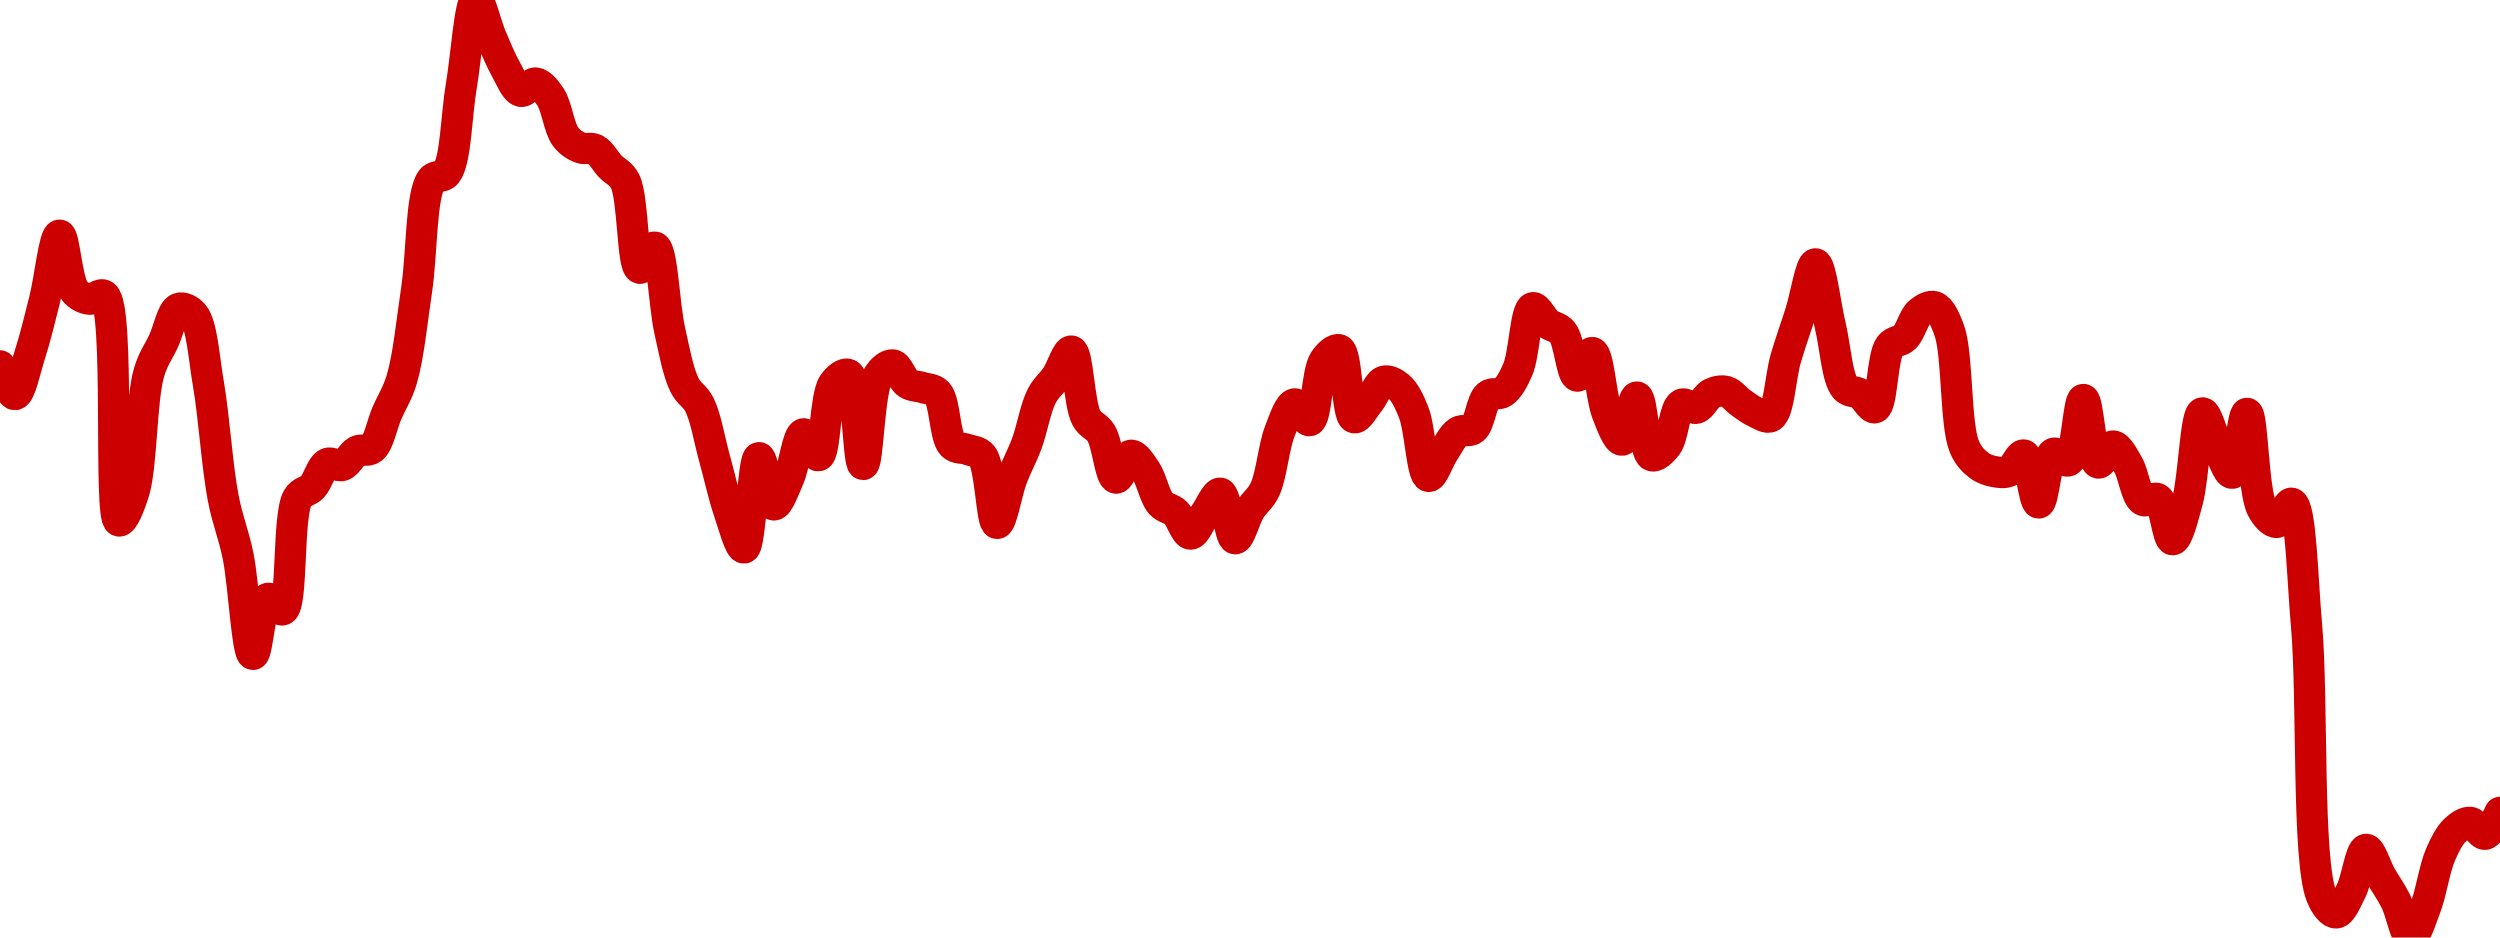<!-- series7d: [{"tick_date":"2025-05-30 09:00:00","close":"405.55"},{"tick_date":"2025-05-30 10:00:00","close":"404.37"},{"tick_date":"2025-05-30 11:00:00","close":"406"},{"tick_date":"2025-05-30 12:00:00","close":"408.27"},{"tick_date":"2025-05-30 13:00:00","close":"410.92"},{"tick_date":"2025-05-30 14:00:00","close":"408.64"},{"tick_date":"2025-05-30 15:00:00","close":"408.29"},{"tick_date":"2025-05-30 16:00:00","close":"408.44"},{"tick_date":"2025-05-30 17:00:00","close":"399.18"},{"tick_date":"2025-05-30 18:00:00","close":"400.38"},{"tick_date":"2025-05-30 19:00:00","close":"405.25"},{"tick_date":"2025-05-30 20:00:00","close":"406.58"},{"tick_date":"2025-05-30 21:00:00","close":"407.91"},{"tick_date":"2025-05-30 22:00:00","close":"407.65"},{"tick_date":"2025-05-30 23:00:00","close":"404.83"},{"tick_date":"2025-05-31 00:00:00","close":"400.12"},{"tick_date":"2025-05-31 01:00:00","close":"397.74"},{"tick_date":"2025-05-31 02:00:00","close":"393.7"},{"tick_date":"2025-05-31 03:00:00","close":"396"},{"tick_date":"2025-05-31 04:00:00","close":"395.53"},{"tick_date":"2025-05-31 05:00:00","close":"400.12"},{"tick_date":"2025-05-31 06:00:00","close":"400.58"},{"tick_date":"2025-05-31 07:00:00","close":"401.54"},{"tick_date":"2025-05-31 08:00:00","close":"401.46"},{"tick_date":"2025-05-31 09:00:00","close":"402.05"},{"tick_date":"2025-05-31 10:00:00","close":"402.16"},{"tick_date":"2025-05-31 11:00:00","close":"403.61"},{"tick_date":"2025-05-31 12:00:00","close":"405"},{"tick_date":"2025-05-31 13:00:00","close":"408.69"},{"tick_date":"2025-05-31 14:00:00","close":"413.19"},{"tick_date":"2025-05-31 15:00:00","close":"413.47"},{"tick_date":"2025-05-31 16:00:00","close":"417.05"},{"tick_date":"2025-05-31 17:00:00","close":"420.58"},{"tick_date":"2025-05-31 18:00:00","close":"419.06"},{"tick_date":"2025-05-31 19:00:00","close":"417.73"},{"tick_date":"2025-05-31 20:00:00","close":"416.83"},{"tick_date":"2025-05-31 21:00:00","close":"417.17"},{"tick_date":"2025-05-31 22:00:00","close":"416.59"},{"tick_date":"2025-05-31 23:00:00","close":"414.97"},{"tick_date":"2025-06-01 00:00:00","close":"414.51"},{"tick_date":"2025-06-01 01:00:00","close":"414.44"},{"tick_date":"2025-06-01 02:00:00","close":"413.75"},{"tick_date":"2025-06-01 03:00:00","close":"413.14"},{"tick_date":"2025-06-01 04:00:00","close":"409.56"},{"tick_date":"2025-06-01 05:00:00","close":"410.43"},{"tick_date":"2025-06-01 06:00:00","close":"407.02"},{"tick_date":"2025-06-01 07:00:00","close":"404.76"},{"tick_date":"2025-06-01 08:00:00","close":"403.96"},{"tick_date":"2025-06-01 09:00:00","close":"401.79"},{"tick_date":"2025-06-01 10:00:00","close":"399.55"},{"tick_date":"2025-06-01 11:00:00","close":"398.07"},{"tick_date":"2025-06-01 12:00:00","close":"401.78"},{"tick_date":"2025-06-01 13:00:00","close":"399.84"},{"tick_date":"2025-06-01 14:00:00","close":"400.93"},{"tick_date":"2025-06-01 15:00:00","close":"402.76"},{"tick_date":"2025-06-01 16:00:00","close":"401.86"},{"tick_date":"2025-06-01 17:00:00","close":"404.8"},{"tick_date":"2025-06-01 18:00:00","close":"405.2"},{"tick_date":"2025-06-01 19:00:00","close":"401.5"},{"tick_date":"2025-06-01 20:00:00","close":"405.13"},{"tick_date":"2025-06-01 21:00:00","close":"405.59"},{"tick_date":"2025-06-01 22:00:00","close":"404.83"},{"tick_date":"2025-06-01 23:00:00","close":"404.66"},{"tick_date":"2025-06-02 00:00:00","close":"404.43"},{"tick_date":"2025-06-02 01:00:00","close":"402.31"},{"tick_date":"2025-06-02 02:00:00","close":"402.12"},{"tick_date":"2025-06-02 03:00:00","close":"401.85"},{"tick_date":"2025-06-02 04:00:00","close":"399.08"},{"tick_date":"2025-06-02 05:00:00","close":"400.94"},{"tick_date":"2025-06-02 06:00:00","close":"402.36"},{"tick_date":"2025-06-02 07:00:00","close":"404.31"},{"tick_date":"2025-06-02 08:00:00","close":"405.12"},{"tick_date":"2025-06-02 09:00:00","close":"406.16"},{"tick_date":"2025-06-02 10:00:00","close":"403.42"},{"tick_date":"2025-06-02 11:00:00","close":"402.78"},{"tick_date":"2025-06-02 12:00:00","close":"400.94"},{"tick_date":"2025-06-02 13:00:00","close":"401.88"},{"tick_date":"2025-06-02 14:00:00","close":"401.24"},{"tick_date":"2025-06-02 15:00:00","close":"399.9"},{"tick_date":"2025-06-02 16:00:00","close":"399.52"},{"tick_date":"2025-06-02 17:00:00","close":"398.64"},{"tick_date":"2025-06-02 18:00:00","close":"399.49"},{"tick_date":"2025-06-02 19:00:00","close":"400.32"},{"tick_date":"2025-06-02 20:00:00","close":"398.45"},{"tick_date":"2025-06-02 21:00:00","close":"399.64"},{"tick_date":"2025-06-02 22:00:00","close":"400.47"},{"tick_date":"2025-06-02 23:00:00","close":"402.86"},{"tick_date":"2025-06-03 00:00:00","close":"403.99"},{"tick_date":"2025-06-03 01:00:00","close":"403.3"},{"tick_date":"2025-06-03 02:00:00","close":"405.77"},{"tick_date":"2025-06-03 03:00:00","close":"406.21"},{"tick_date":"2025-06-03 04:00:00","close":"403.42"},{"tick_date":"2025-06-03 05:00:00","close":"404.08"},{"tick_date":"2025-06-03 06:00:00","close":"404.92"},{"tick_date":"2025-06-03 07:00:00","close":"404.69"},{"tick_date":"2025-06-03 08:00:00","close":"403.64"},{"tick_date":"2025-06-03 09:00:00","close":"401.01"},{"tick_date":"2025-06-03 10:00:00","close":"402"},{"tick_date":"2025-06-03 11:00:00","close":"402.84"},{"tick_date":"2025-06-03 12:00:00","close":"402.96"},{"tick_date":"2025-06-03 13:00:00","close":"404.33"},{"tick_date":"2025-06-03 14:00:00","close":"404.47"},{"tick_date":"2025-06-03 15:00:00","close":"405.41"},{"tick_date":"2025-06-03 16:00:00","close":"407.94"},{"tick_date":"2025-06-03 17:00:00","close":"407.3"},{"tick_date":"2025-06-03 18:00:00","close":"406.93"},{"tick_date":"2025-06-03 19:00:00","close":"405.13"},{"tick_date":"2025-06-03 20:00:00","close":"406.1"},{"tick_date":"2025-06-03 21:00:00","close":"403.61"},{"tick_date":"2025-06-03 22:00:00","close":"402.5"},{"tick_date":"2025-06-03 23:00:00","close":"404.27"},{"tick_date":"2025-06-04 00:00:00","close":"401.86"},{"tick_date":"2025-06-04 01:00:00","close":"402.28"},{"tick_date":"2025-06-04 02:00:00","close":"403.97"},{"tick_date":"2025-06-04 03:00:00","close":"403.81"},{"tick_date":"2025-06-04 04:00:00","close":"404.41"},{"tick_date":"2025-06-04 05:00:00","close":"404.5"},{"tick_date":"2025-06-04 06:00:00","close":"404.03"},{"tick_date":"2025-06-04 07:00:00","close":"403.64"},{"tick_date":"2025-06-04 08:00:00","close":"403.47"},{"tick_date":"2025-06-04 09:00:00","close":"405.85"},{"tick_date":"2025-06-04 10:00:00","close":"407.74"},{"tick_date":"2025-06-04 11:00:00","close":"409.74"},{"tick_date":"2025-06-04 12:00:00","close":"407.18"},{"tick_date":"2025-06-04 13:00:00","close":"404.65"},{"tick_date":"2025-06-04 14:00:00","close":"404.4"},{"tick_date":"2025-06-04 15:00:00","close":"403.83"},{"tick_date":"2025-06-04 16:00:00","close":"406.36"},{"tick_date":"2025-06-04 17:00:00","close":"406.72"},{"tick_date":"2025-06-04 18:00:00","close":"407.75"},{"tick_date":"2025-06-04 19:00:00","close":"407.98"},{"tick_date":"2025-06-04 20:00:00","close":"406.99"},{"tick_date":"2025-06-04 21:00:00","close":"402.24"},{"tick_date":"2025-06-04 22:00:00","close":"401.46"},{"tick_date":"2025-06-04 23:00:00","close":"401.21"},{"tick_date":"2025-06-05 00:00:00","close":"401.22"},{"tick_date":"2025-06-05 01:00:00","close":"401.89"},{"tick_date":"2025-06-05 02:00:00","close":"399.92"},{"tick_date":"2025-06-05 03:00:00","close":"401.96"},{"tick_date":"2025-06-05 04:00:00","close":"401.65"},{"tick_date":"2025-06-05 05:00:00","close":"404.17"},{"tick_date":"2025-06-05 06:00:00","close":"401.56"},{"tick_date":"2025-06-05 07:00:00","close":"402.26"},{"tick_date":"2025-06-05 08:00:00","close":"401.5"},{"tick_date":"2025-06-05 09:00:00","close":"400.03"},{"tick_date":"2025-06-05 10:00:00","close":"400.09"},{"tick_date":"2025-06-05 11:00:00","close":"398.41"},{"tick_date":"2025-06-05 12:00:00","close":"400.01"},{"tick_date":"2025-06-05 13:00:00","close":"403.62"},{"tick_date":"2025-06-05 14:00:00","close":"402.29"},{"tick_date":"2025-06-05 15:00:00","close":"401.14"},{"tick_date":"2025-06-05 16:00:00","close":"403.6"},{"tick_date":"2025-06-05 17:00:00","close":"399.7"},{"tick_date":"2025-06-05 18:00:00","close":"399.12"},{"tick_date":"2025-06-05 19:00:00","close":"399.91"},{"tick_date":"2025-06-05 20:00:00","close":"394.88"},{"tick_date":"2025-06-05 21:00:00","close":"383.78"},{"tick_date":"2025-06-05 22:00:00","close":"383.08"},{"tick_date":"2025-06-05 23:00:00","close":"383.99"},{"tick_date":"2025-06-06 00:00:00","close":"385.69"},{"tick_date":"2025-06-06 01:00:00","close":"384.59"},{"tick_date":"2025-06-06 02:00:00","close":"383.56"},{"tick_date":"2025-06-06 03:00:00","close":"382.07"},{"tick_date":"2025-06-06 04:00:00","close":"383.32"},{"tick_date":"2025-06-06 05:00:00","close":"385.47"},{"tick_date":"2025-06-06 06:00:00","close":"386.49"},{"tick_date":"2025-06-06 07:00:00","close":"386.8"},{"tick_date":"2025-06-06 08:00:00","close":"386.31"},{"tick_date":"2025-06-06 09:00:00","close":"387.21"}] -->

<svg width="160" height="60" viewBox="0 0 160 60" xmlns="http://www.w3.org/2000/svg">
  <defs>
    <linearGradient id="grad-area" x1="0" y1="0" x2="0" y2="1">
      <stop offset="0%" stop-color="rgba(255,82,82,.2)" />
      <stop offset="100%" stop-color="rgba(0,0,0,0)" />
    </linearGradient>
  </defs>

  <path d="M0,23.417C0,23.417,0.654,25.274,0.952,25.256C1.294,25.235,1.608,23.64,1.905,22.716C2.25,21.642,2.55,20.407,2.857,19.179C3.187,17.859,3.48,15.056,3.81,15.051C4.117,15.045,4.274,17.969,4.762,18.603C5.028,18.949,5.387,19.102,5.714,19.148C6.023,19.192,6.398,18.718,6.667,18.915C7.699,19.671,6.928,33.2,7.619,33.342C7.882,33.396,8.306,32.337,8.571,31.472C9.078,29.822,9.036,25.596,9.524,23.885C9.79,22.95,10.159,22.503,10.476,21.813C10.794,21.122,11.019,19.899,11.429,19.74C11.704,19.634,12.117,19.826,12.381,20.145C12.931,20.81,13.047,22.881,13.333,24.539C13.701,26.666,13.896,29.855,14.286,31.877C14.566,33.332,14.952,34.179,15.238,35.586C15.607,37.4,15.817,41.86,16.19,41.88C16.475,41.896,16.672,38.457,17.143,38.297C17.411,38.205,17.832,39.137,18.095,39.029C18.74,38.763,18.401,32.984,19.048,31.877C19.311,31.428,19.708,31.476,20,31.161C20.356,30.776,20.569,29.844,20.952,29.665C21.234,29.533,21.609,29.887,21.905,29.79C22.252,29.675,22.511,29.048,22.857,28.87C23.153,28.719,23.538,28.917,23.81,28.699C24.242,28.353,24.442,27.184,24.762,26.44C25.077,25.709,25.442,25.19,25.714,24.274C26.142,22.836,26.363,20.539,26.667,18.525C27.001,16.306,26.935,12.436,27.619,11.514C27.882,11.159,28.308,11.42,28.571,11.078C29.183,10.282,29.205,7.352,29.524,5.5C29.84,3.66,30.068,0.043,30.476,0C30.752,-0.029,31.102,1.609,31.429,2.368C31.738,3.086,32.036,3.829,32.381,4.44C32.678,4.967,32.972,5.757,33.333,5.843C33.623,5.911,33.982,5.274,34.286,5.313C34.619,5.355,34.96,5.798,35.238,6.217C35.637,6.817,35.777,8.189,36.19,8.741C36.465,9.107,36.806,9.323,37.143,9.457C37.445,9.578,37.804,9.415,38.095,9.566C38.452,9.752,38.725,10.299,39.048,10.641C39.36,10.973,39.736,11.082,40,11.592C40.542,12.638,40.46,17.059,40.952,17.17C41.219,17.23,41.638,15.755,41.905,15.814C42.387,15.921,42.502,19.544,42.857,21.127C43.149,22.428,43.391,23.801,43.81,24.648C44.084,25.204,44.487,25.344,44.762,25.895C45.174,26.719,45.399,28.139,45.714,29.276C46.034,30.429,46.314,31.732,46.667,32.766C46.96,33.624,47.345,35.103,47.619,35.071C48.039,35.023,48.188,29.318,48.571,29.291C48.853,29.271,49.157,32.276,49.524,32.314C49.811,32.343,50.186,31.27,50.476,30.615C50.836,29.802,51.051,27.816,51.429,27.764C51.712,27.725,52.111,29.22,52.381,29.166C52.829,29.077,52.797,25.372,53.333,24.586C53.598,24.198,54.023,23.847,54.286,23.963C54.882,24.224,54.919,29.727,55.238,29.727C55.554,29.728,55.613,25.022,56.19,24.072C56.454,23.638,56.842,23.317,57.143,23.355C57.482,23.397,57.736,24.302,58.095,24.539C58.385,24.73,58.732,24.701,59.048,24.804C59.367,24.908,59.734,24.874,60,25.162C60.49,25.692,60.458,27.961,60.952,28.465C61.219,28.737,61.591,28.644,61.905,28.761C62.226,28.882,62.593,28.859,62.857,29.182C63.401,29.847,63.457,33.48,63.81,33.498C64.103,33.513,64.423,31.494,64.762,30.6C65.063,29.805,65.416,29.192,65.714,28.387C66.057,27.463,66.271,26.118,66.667,25.349C66.945,24.807,67.314,24.544,67.619,24.087C67.951,23.59,68.297,22.424,68.571,22.467C68.99,22.533,69.048,25.845,69.524,26.736C69.791,27.236,70.2,27.274,70.476,27.733C70.885,28.412,71.054,30.552,71.429,30.6C71.713,30.636,72.042,29.167,72.381,29.135C72.682,29.107,73.047,29.71,73.333,30.132C73.703,30.678,73.888,31.768,74.286,32.22C74.564,32.537,74.946,32.535,75.238,32.812C75.594,33.15,75.871,34.181,76.19,34.183C76.506,34.186,76.824,33.297,77.143,32.859C77.459,32.424,77.815,31.521,78.095,31.566C78.483,31.628,78.693,34.451,79.048,34.479C79.34,34.503,79.659,33.176,80,32.625C80.299,32.142,80.679,31.909,80.952,31.332C81.375,30.44,81.516,28.601,81.905,27.608C82.185,26.892,82.509,25.888,82.857,25.848C83.152,25.814,83.54,26.989,83.81,26.923C84.258,26.813,84.272,23.799,84.762,23.075C85.028,22.681,85.449,22.288,85.714,22.389C86.23,22.587,86.19,26.606,86.667,26.736C86.934,26.809,87.312,26.081,87.619,25.708C87.949,25.307,88.208,24.508,88.571,24.399C88.86,24.313,89.242,24.519,89.524,24.757C89.908,25.082,90.201,25.699,90.476,26.393C90.887,27.428,91.011,30.422,91.429,30.491C91.703,30.536,92.054,29.435,92.381,28.948C92.69,28.488,92.964,27.875,93.333,27.64C93.62,27.457,94.012,27.67,94.286,27.453C94.71,27.115,94.815,25.666,95.238,25.318C95.511,25.093,95.907,25.298,96.19,25.1C96.569,24.835,96.869,24.272,97.143,23.635C97.561,22.666,97.634,19.818,98.095,19.694C98.364,19.621,98.711,20.421,99.048,20.691C99.35,20.933,99.729,20.93,100,21.267C100.442,21.817,100.584,24.028,100.952,24.072C101.239,24.105,101.629,22.516,101.905,22.56C102.316,22.627,102.461,25.425,102.857,26.44C103.136,27.154,103.517,28.194,103.81,28.169C104.165,28.139,104.464,25.399,104.762,25.412C105.105,25.426,105.226,28.983,105.714,29.166C105.981,29.267,106.394,28.865,106.667,28.512C107.092,27.962,107.165,26.118,107.619,25.879C107.888,25.737,108.275,26.207,108.571,26.128C108.917,26.036,109.176,25.366,109.524,25.193C109.819,25.047,110.174,24.975,110.476,25.053C110.813,25.141,111.106,25.559,111.429,25.786C111.741,26.005,112.052,26.246,112.381,26.393C112.689,26.53,113.068,26.811,113.333,26.658C113.855,26.357,113.949,24.11,114.286,22.95C114.588,21.907,114.925,21.002,115.238,20.005C115.56,18.982,115.889,16.88,116.19,16.889C116.528,16.9,116.825,19.552,117.143,20.878C117.459,22.196,117.57,24.208,118.095,24.82C118.36,25.128,118.747,25.016,119.048,25.209C119.386,25.426,119.732,26.177,120,26.097C120.472,25.955,120.444,22.841,120.952,22.155C121.218,21.797,121.619,21.879,121.905,21.594C122.276,21.224,122.475,20.31,122.857,19.99C123.139,19.753,123.526,19.535,123.81,19.631C124.188,19.76,124.498,20.428,124.762,21.174C125.298,22.687,125.135,27.191,125.714,28.574C125.978,29.204,126.31,29.52,126.667,29.79C126.958,30.01,127.295,30.118,127.619,30.179C127.931,30.238,128.28,30.295,128.571,30.164C128.927,30.003,129.249,29.058,129.524,29.12C129.938,29.212,130.161,32.191,130.476,32.189C130.796,32.187,130.957,29.213,131.429,29.011C131.696,28.896,132.116,29.616,132.381,29.494C132.897,29.256,133.018,25.566,133.333,25.567C133.653,25.569,133.829,29.52,134.286,29.634C134.555,29.701,134.924,28.537,135.238,28.543C135.559,28.55,135.903,29.244,136.19,29.727C136.557,30.345,136.706,31.756,137.143,32.018C137.414,32.18,137.826,31.755,138.095,31.924C138.554,32.213,138.727,34.539,139.048,34.542C139.362,34.544,139.723,33.063,140,32.049C140.405,30.566,140.522,26.481,140.952,26.424C141.225,26.388,141.577,27.835,141.905,28.496C142.213,29.12,142.577,30.323,142.857,30.288C143.248,30.24,143.52,26.443,143.81,26.455C144.171,26.471,144.192,31.446,144.762,32.532C145.025,33.034,145.409,33.459,145.714,33.435C146.046,33.41,146.403,32.132,146.667,32.205C147.259,32.368,147.343,36.914,147.619,40.042C148.028,44.675,147.649,55.067,148.571,57.336C148.838,57.992,149.218,58.446,149.524,58.426C149.856,58.405,150.189,57.575,150.476,57.009C150.844,56.281,151.077,54.388,151.429,54.36C151.722,54.336,152.059,55.514,152.381,56.074C152.695,56.62,153.036,57.082,153.333,57.679C153.678,58.37,153.956,59.989,154.286,60C154.592,60.01,154.95,58.804,155.238,58.052C155.603,57.1,155.805,55.594,156.19,54.703C156.472,54.053,156.768,53.463,157.143,53.113C157.427,52.848,157.788,52.599,158.095,52.63C158.424,52.665,158.752,53.438,159.048,53.394C159.396,53.342,160,51.992,160,51.992"
        fill="none"
        stroke="#CC0000"
        stroke-width="2"
        stroke-linejoin="round"
        stroke-linecap="round"
        />
</svg>